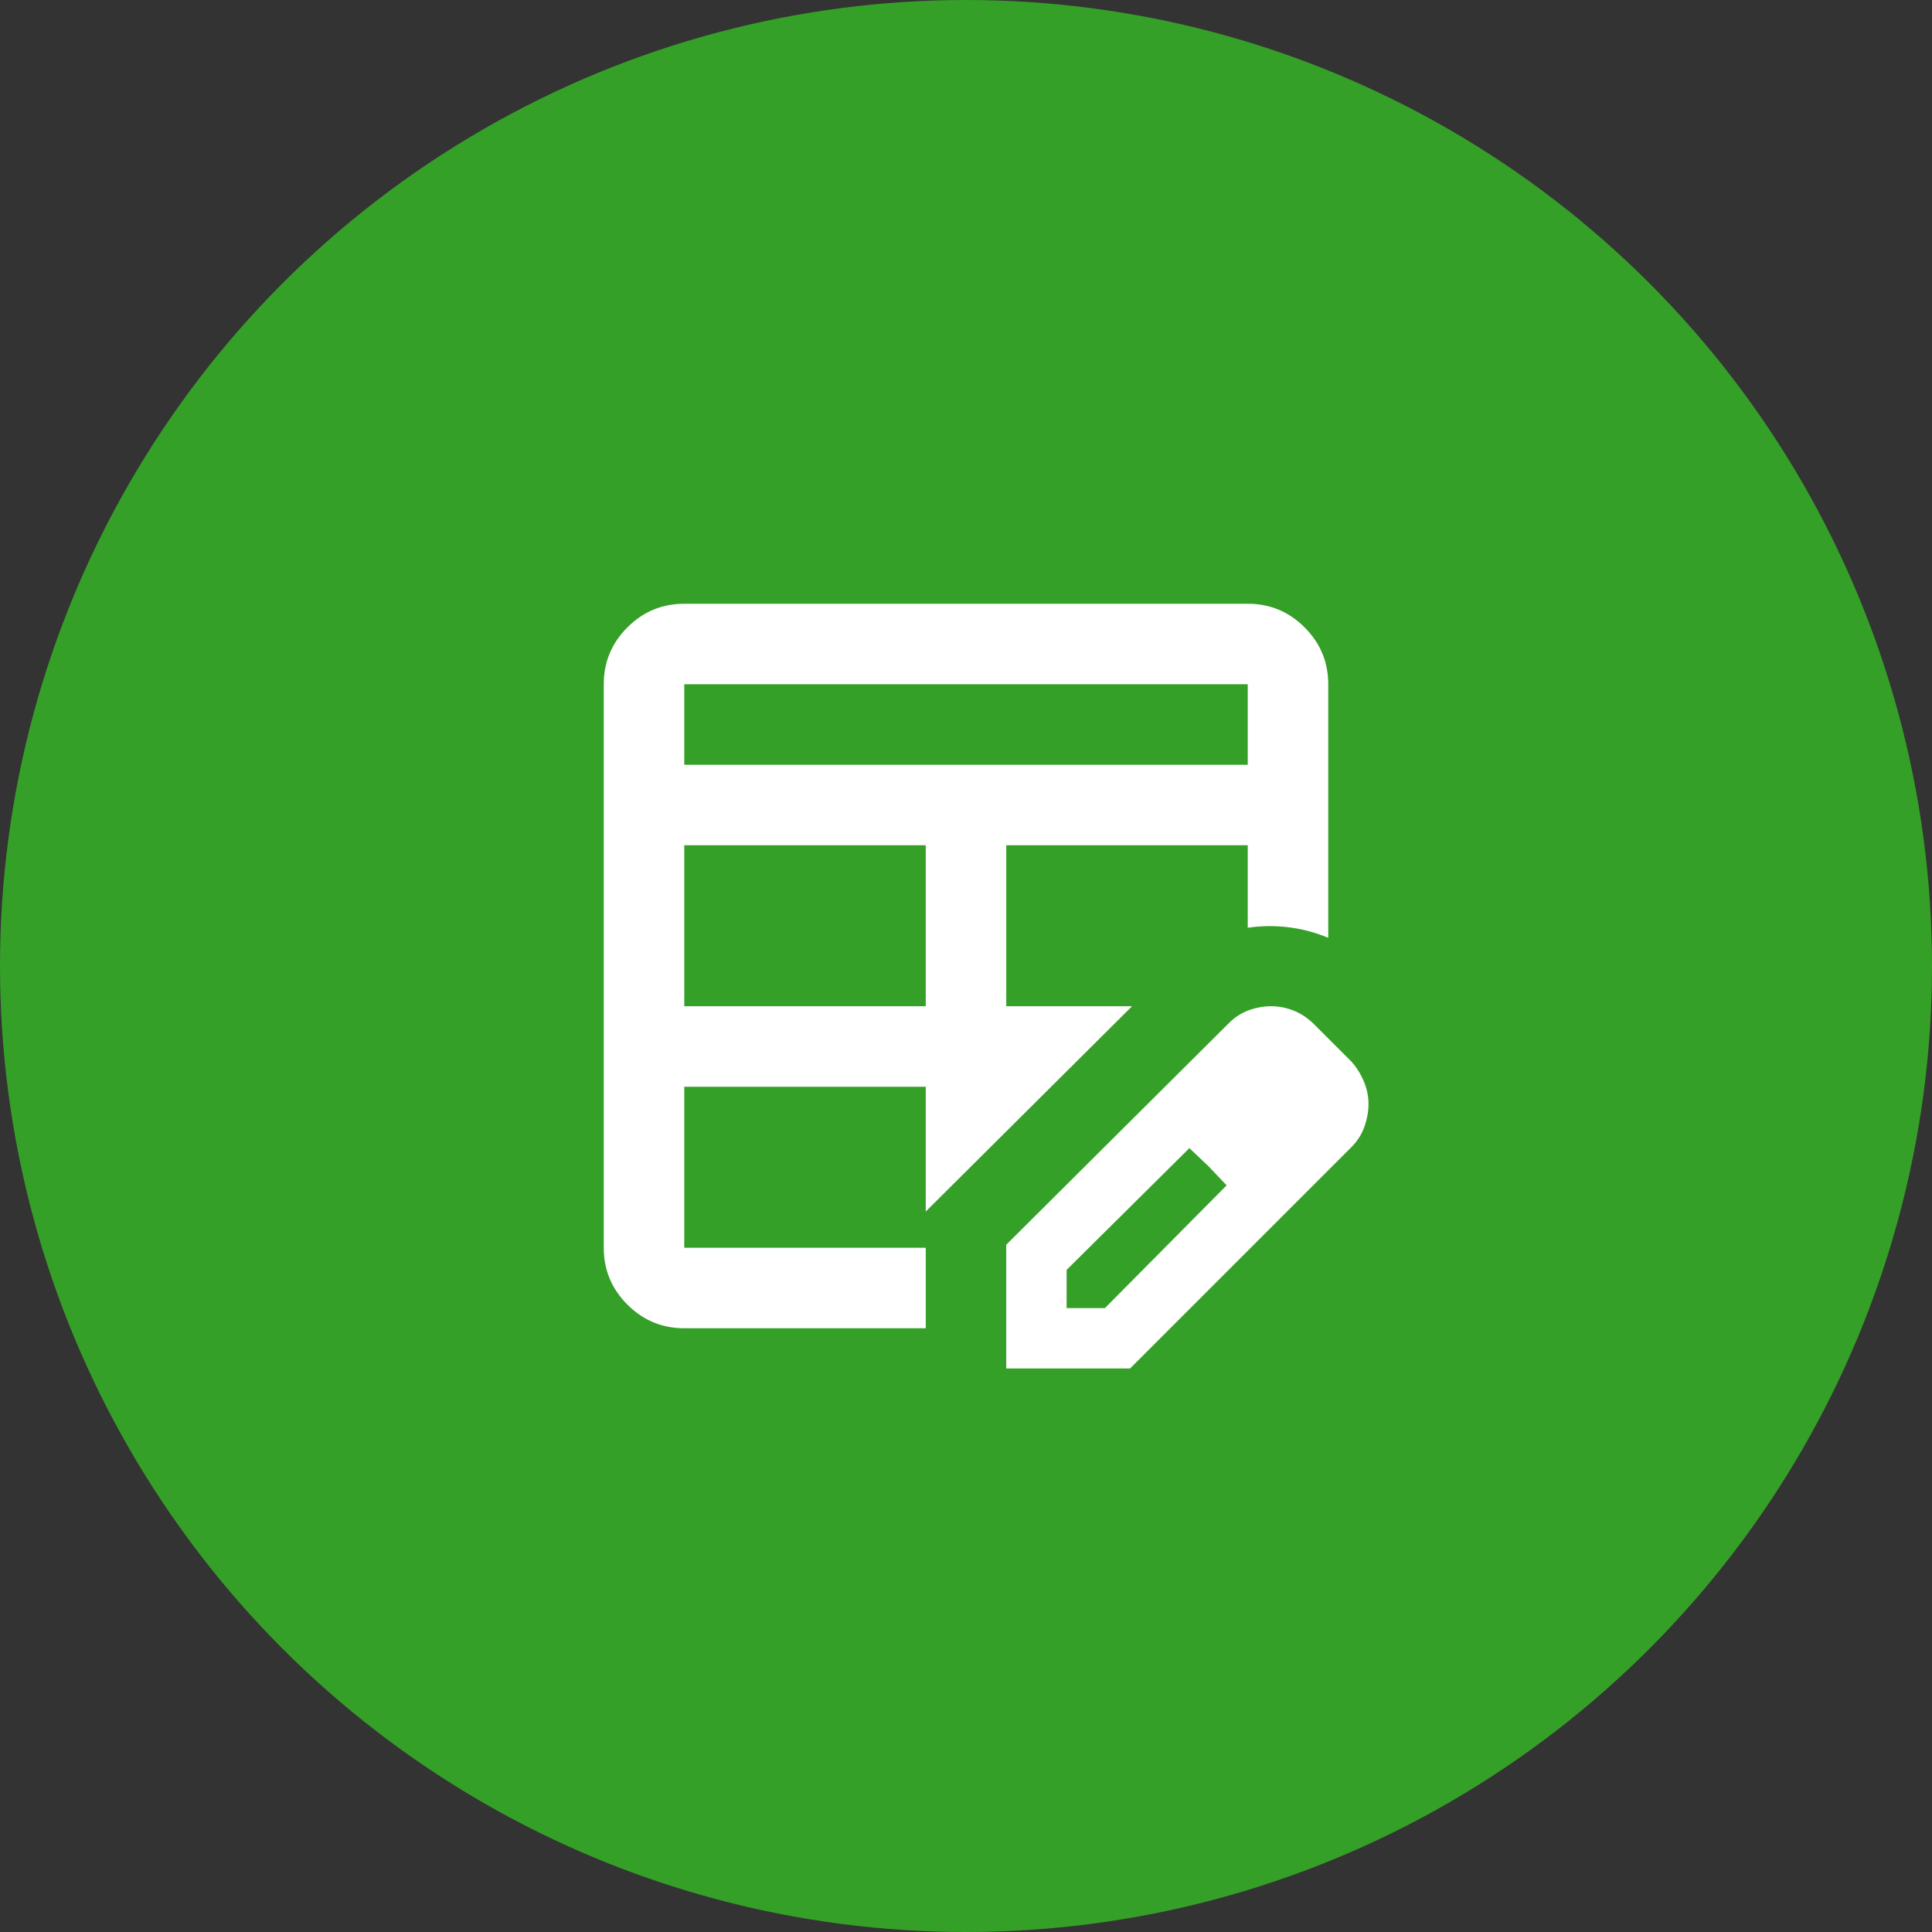 <svg width="100" height="100" viewBox="0 0 100 100" fill="none" xmlns="http://www.w3.org/2000/svg">
<rect x="0" y="0" width="100" height="100" fill="#333333" stroke="none"/>
<circle cx="50" cy="50" r="50" fill="#35A027"/>
<mask id="mask0_102_6553" style="mask-type:alpha" maskUnits="userSpaceOnUse" x="25" y="25" width="50" height="50">
<rect x="25" y="25" width="50" height="50" fill="#D9D9D9"/>
</mask>
<g mask="url(#mask0_102_6553)">
<path d="M35.417 52.083H47.917V43.75H35.417V52.083ZM35.417 39.583H64.583V35.417H35.417V39.583ZM35.417 68.75C34.271 68.75 33.29 68.342 32.474 67.526C31.658 66.71 31.25 65.729 31.25 64.583V35.417C31.25 34.271 31.658 33.29 32.474 32.474C33.29 31.658 34.271 31.25 35.417 31.25H64.583C65.729 31.25 66.71 31.658 67.526 32.474C68.342 33.29 68.75 34.271 68.75 35.417V48.542C68.09 48.264 67.404 48.082 66.693 47.995C65.981 47.908 65.278 47.917 64.583 48.021C63.854 48.16 63.151 48.394 62.474 48.724C61.797 49.054 61.181 49.496 60.625 50.052L58.594 52.083L47.917 62.708V68.75H35.417ZM35.417 64.583H47.917V56.25H35.417V64.583ZM52.083 52.083H58.594L60.625 50.052C61.181 49.496 61.797 49.054 62.474 48.724C63.151 48.394 63.854 48.16 64.583 48.021V43.75H52.083V52.083ZM52.083 70.833V64.427L63.594 52.969C63.906 52.656 64.254 52.431 64.635 52.292C65.017 52.153 65.399 52.083 65.781 52.083C66.198 52.083 66.597 52.161 66.979 52.318C67.361 52.474 67.708 52.708 68.021 53.021L69.948 54.948C70.226 55.26 70.443 55.608 70.599 55.99C70.755 56.371 70.833 56.754 70.833 57.135C70.833 57.517 70.764 57.908 70.625 58.307C70.486 58.707 70.26 59.062 69.948 59.375L58.49 70.833H52.083ZM55.208 67.708H57.188L63.49 61.354L61.562 59.427L55.208 65.729V67.708ZM62.552 60.365L61.562 59.427L63.49 61.354L62.552 60.365Z" fill="white"/>
</g>
</svg>
